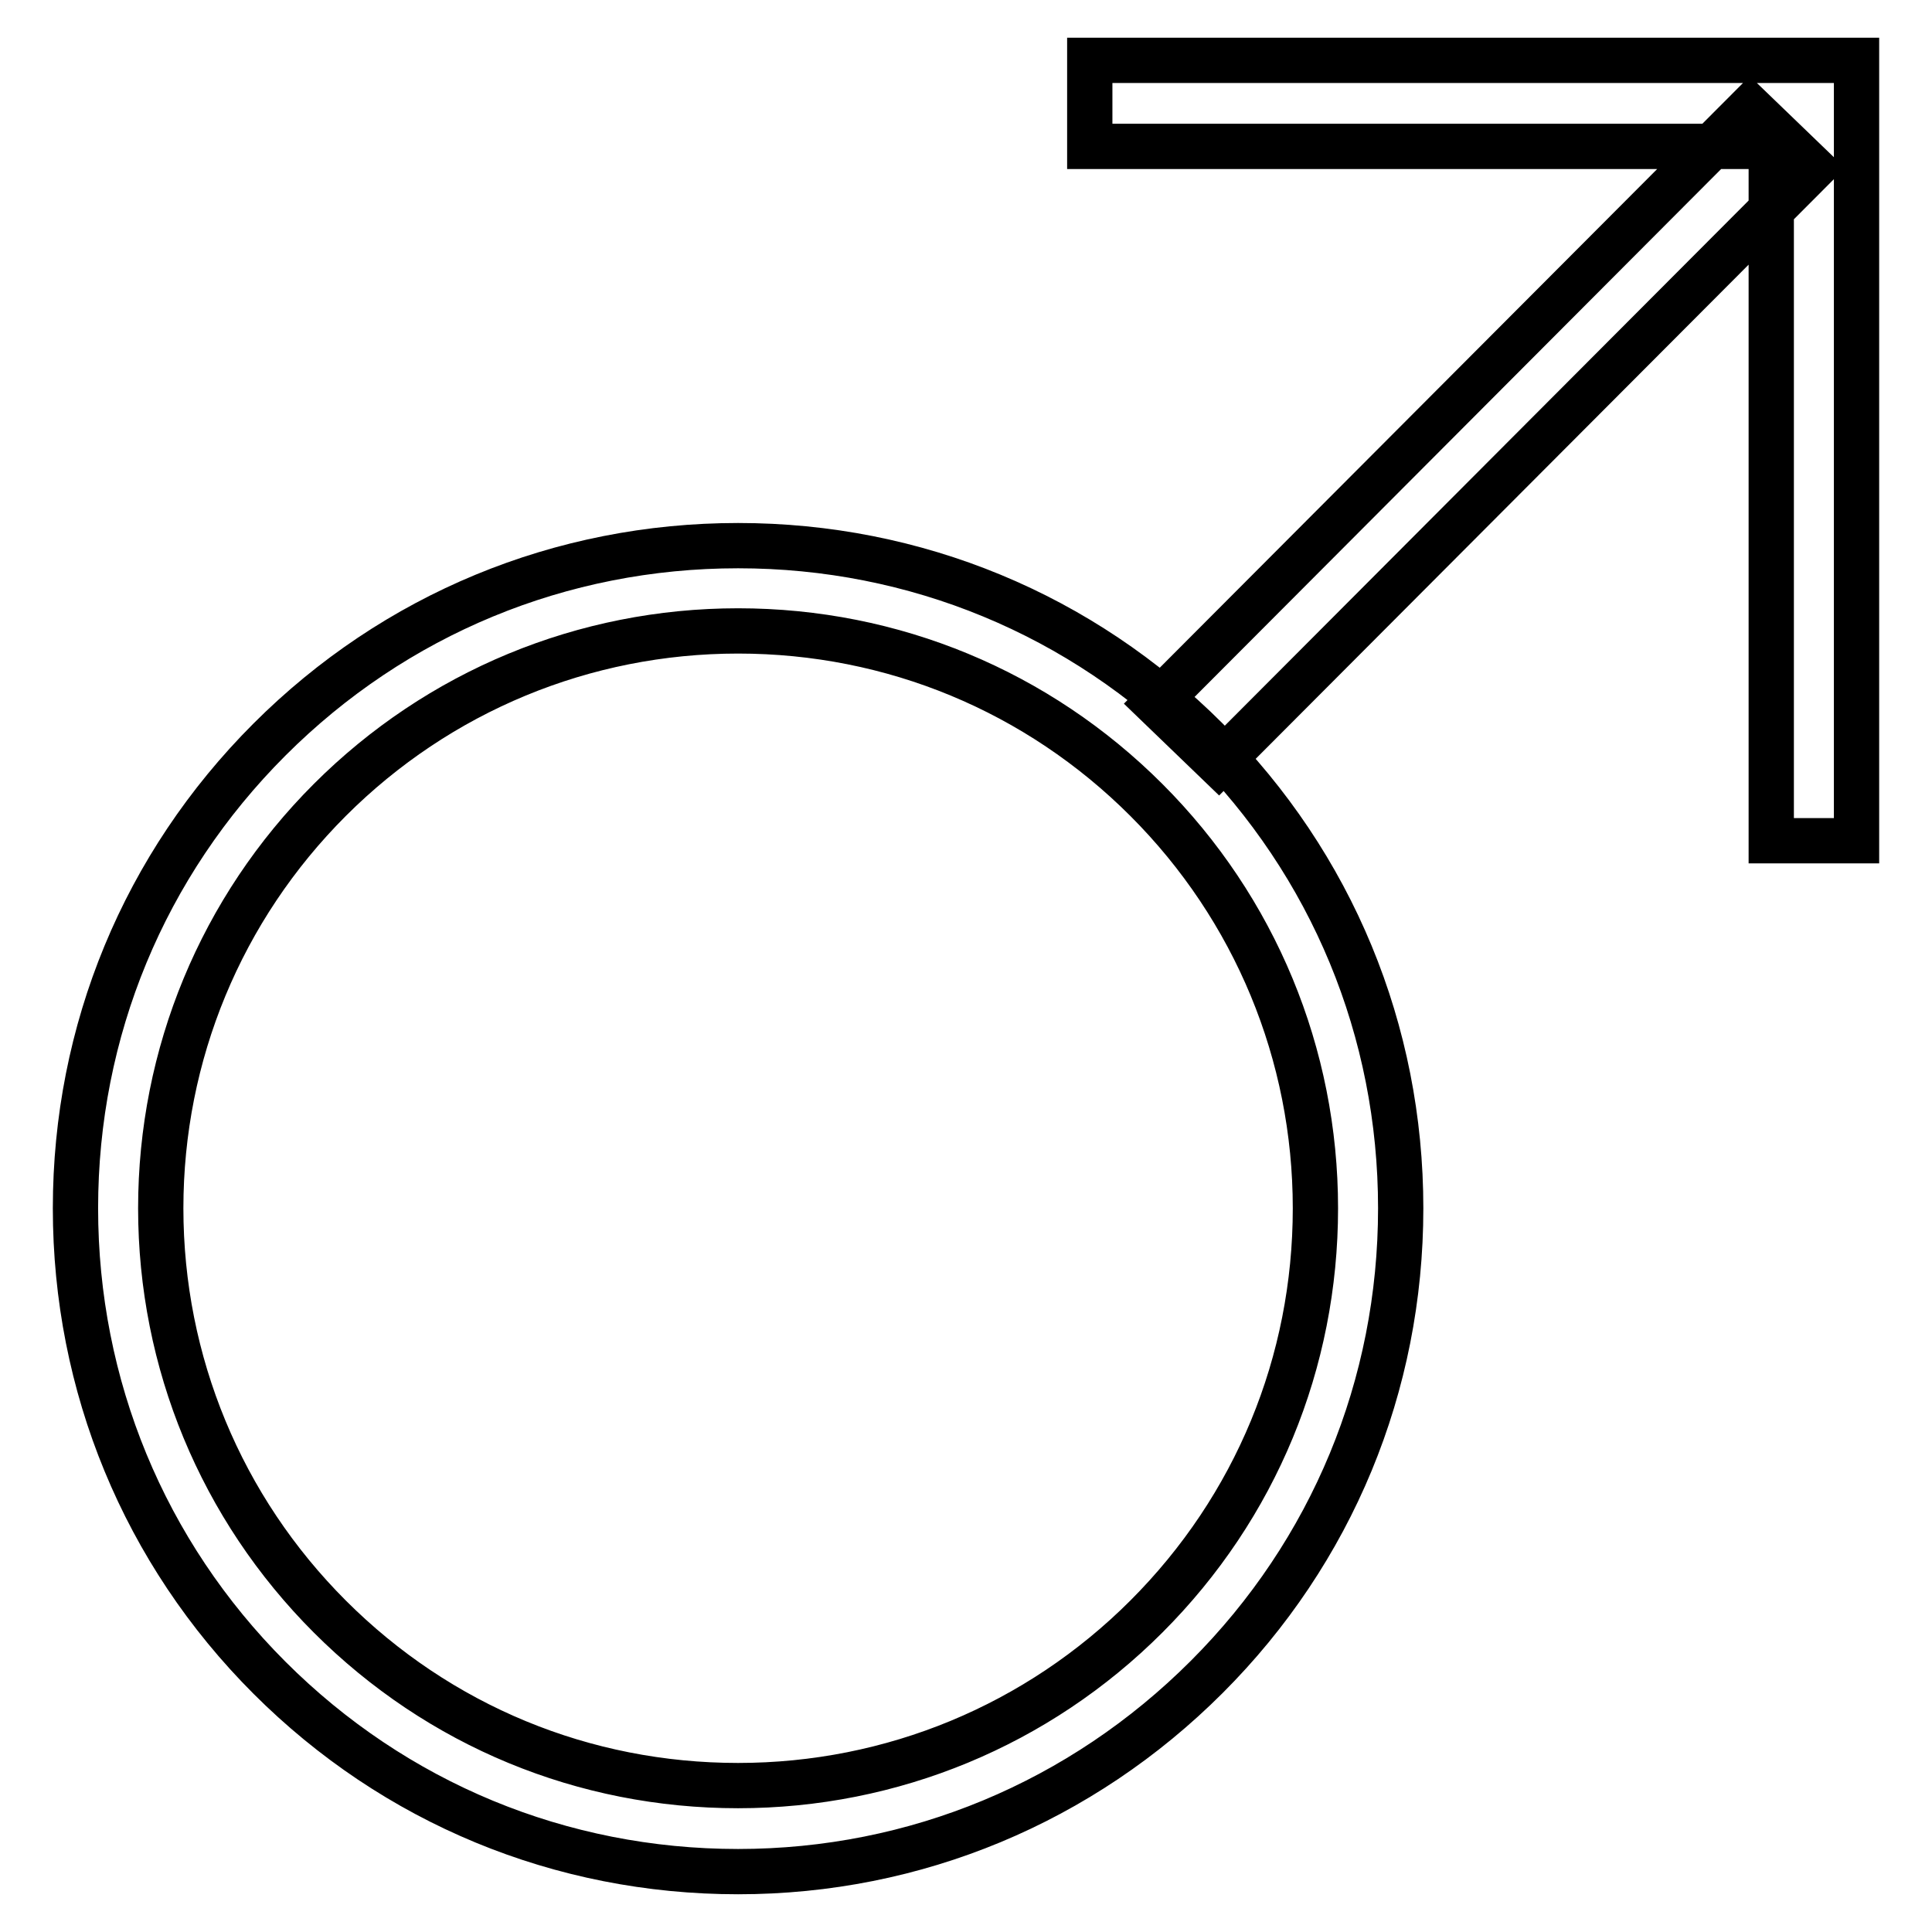 <?xml version="1.0" encoding="utf-8"?>
<!-- Svg Vector Icons : http://www.onlinewebfonts.com/icon -->
<!DOCTYPE svg PUBLIC "-//W3C//DTD SVG 1.1//EN" "http://www.w3.org/Graphics/SVG/1.1/DTD/svg11.dtd">
<svg version="1.1" xmlns="http://www.w3.org/2000/svg" xmlns:xlink="http://www.w3.org/1999/xlink" x="0px" y="0px" viewBox="0 0 256 256" enable-background="new 0 0 256 256" xml:space="preserve">
<g> <path stroke-width="6" fill-opacity="0" stroke="#000000"  d="M97.8,248c-23.5,0-45.5-9.1-62.1-25.7C19.1,205.7,10,183.6,10,160.1c0-23.5,9.1-45.5,25.7-62.1 c16.6-16.6,38.6-25.7,62.1-25.7c23.5,0,45.5,9.1,62.1,25.7c16.6,16.6,25.7,38.6,25.7,62.1c0,23.5-9.1,45.5-25.7,62.1 S121.3,248,97.8,248z M97.8,83.6c-20.4,0-39.7,8-54.1,22.4s-22.4,33.7-22.4,54.1c0,20.4,8,39.7,22.4,54.1 c14.5,14.5,33.7,22.4,54.1,22.4c20.4,0,39.7-8,54.1-22.4c14.5-14.5,22.4-33.7,22.4-54.1c0-20.4-8-39.7-22.4-54.1 C137.5,91.6,118.3,83.6,97.8,83.6z M161.5,101.2l-8.3-8l78.7-78.9l8.3,8L161.5,101.2z M246,111.4h-11.3v-92h-90.3V8H246V111.4z"/></g>
</svg>